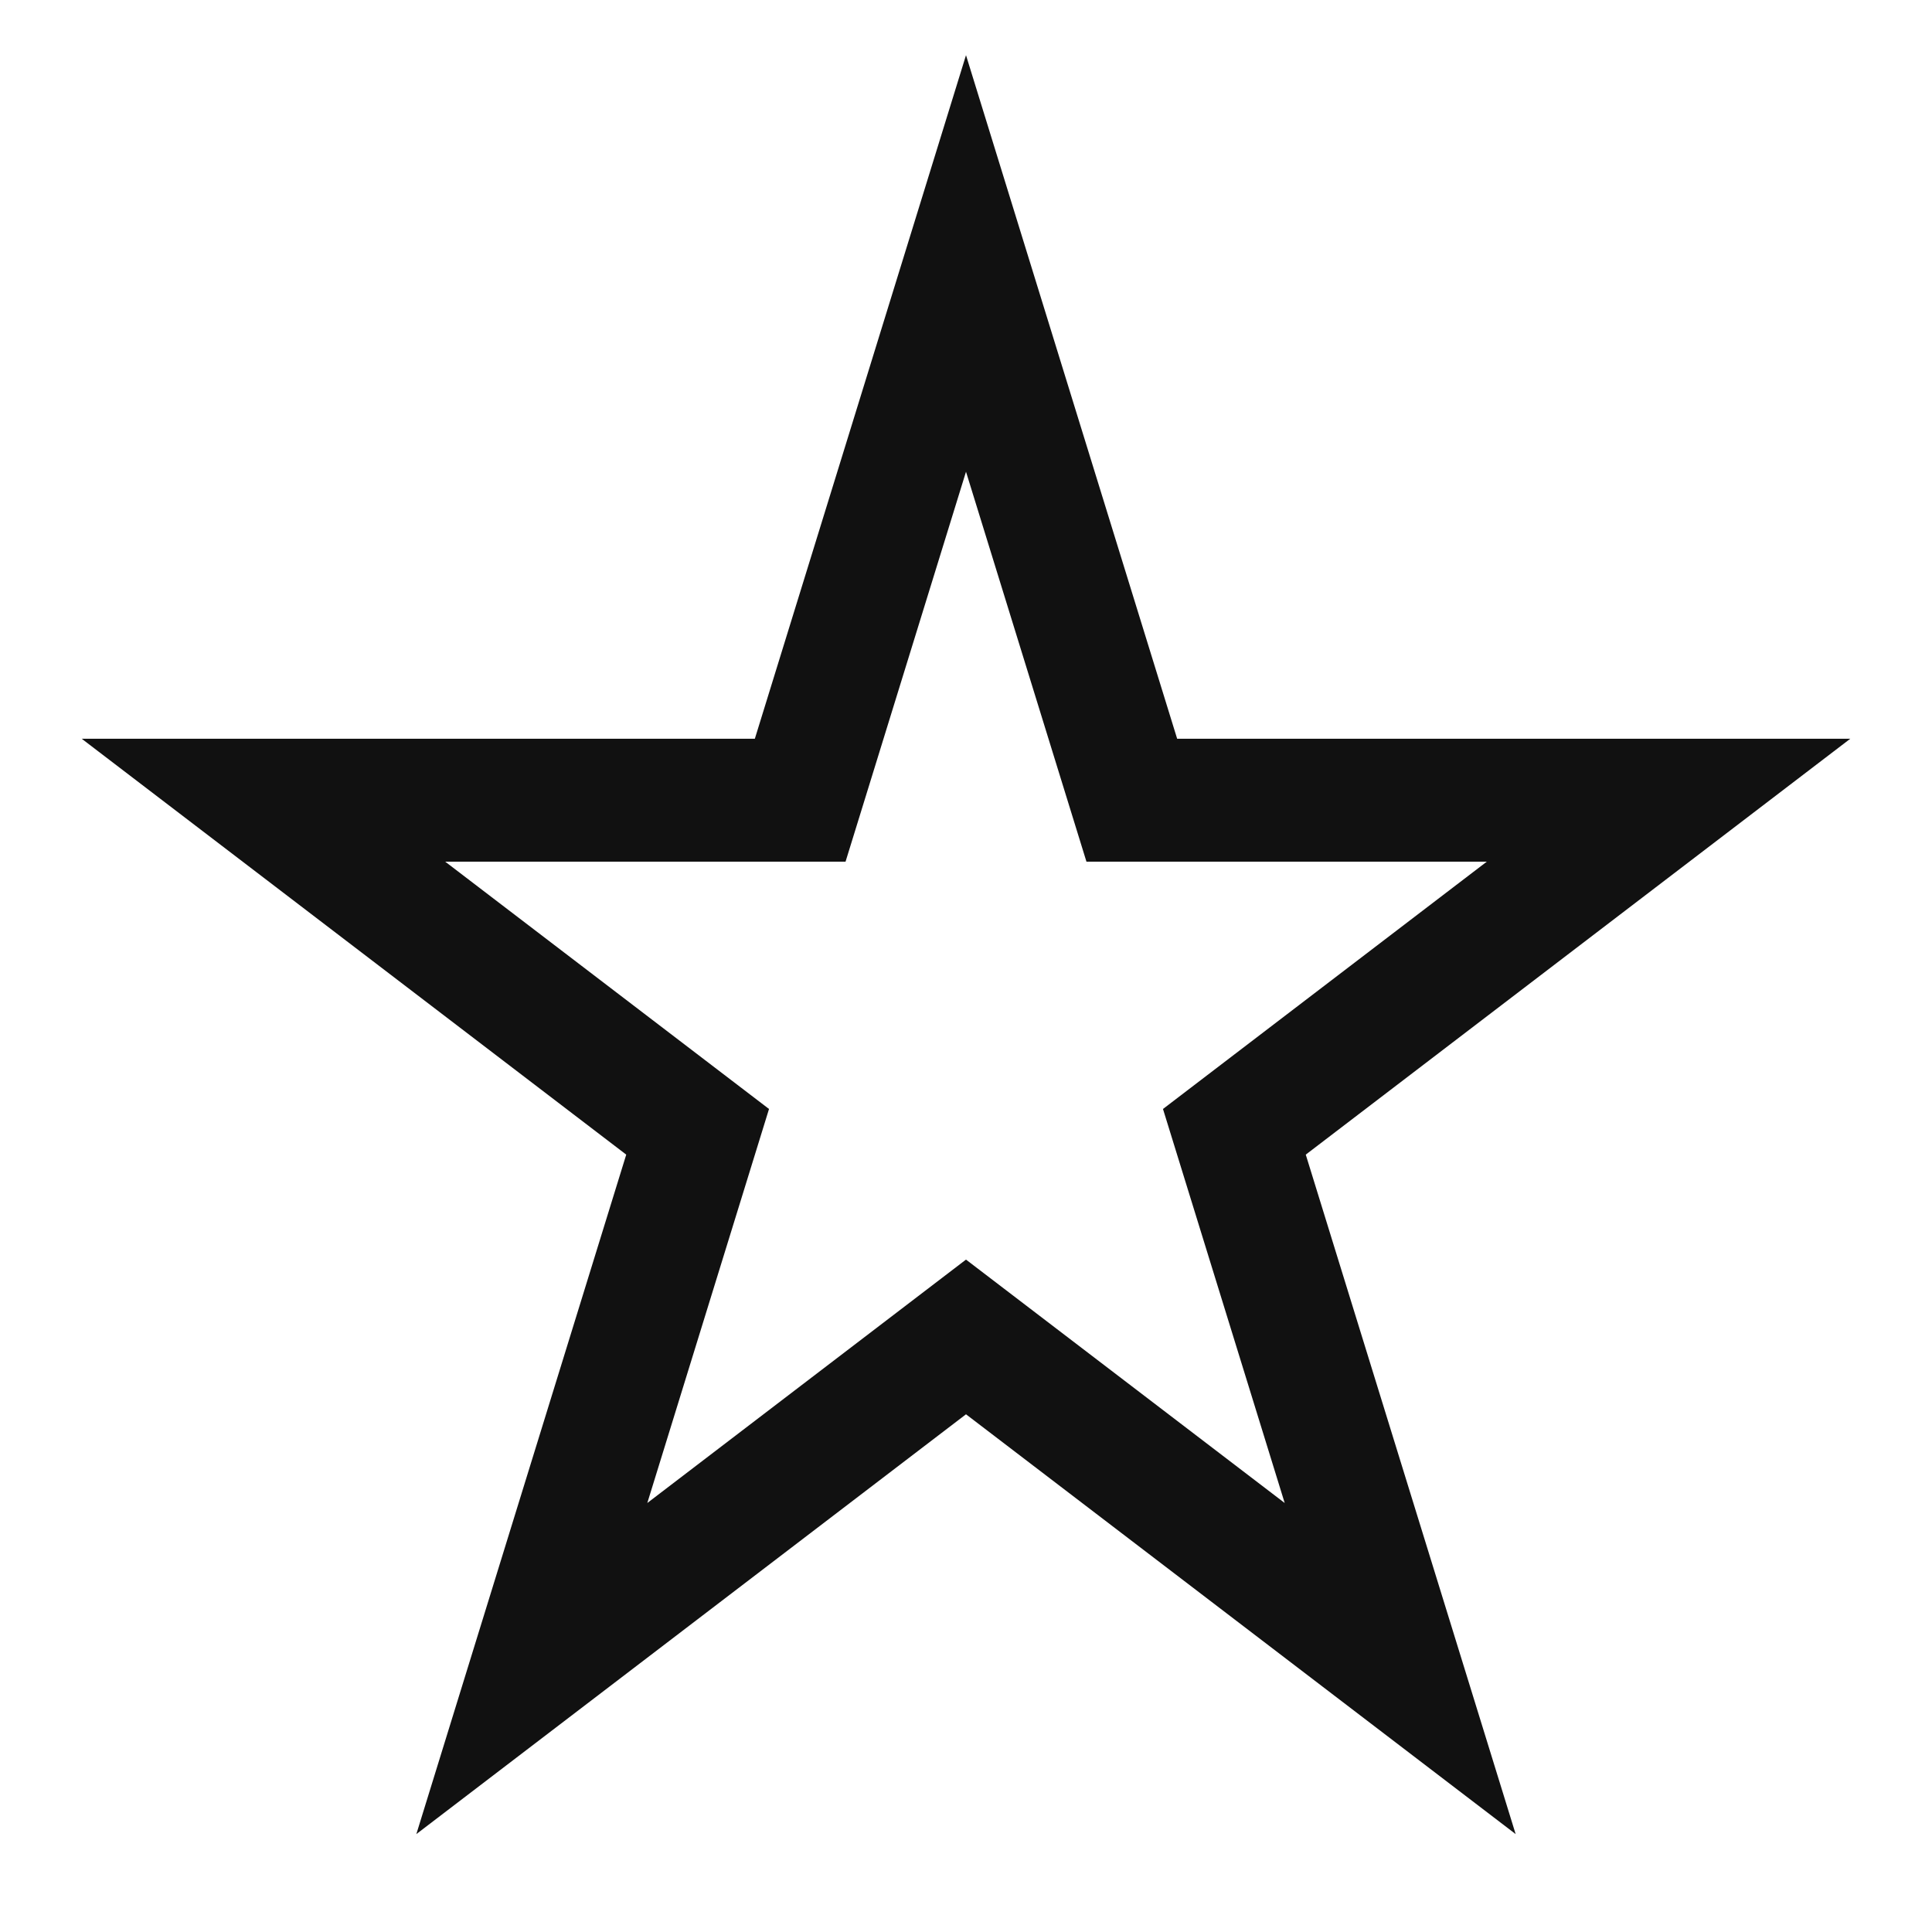 <svg width="11" height="11" viewBox="0 0 11 11" fill="none" xmlns="http://www.w3.org/2000/svg">
<path d="M7.028 6.444L7.972 9.5L5.5 7.612L3.028 9.5L3.972 6.444L1.5 4.556H4.556L5.5 1.5L6.444 4.556H9.5L7.028 6.444Z" stroke="#111111" stroke-width="0.7"/>
</svg>
